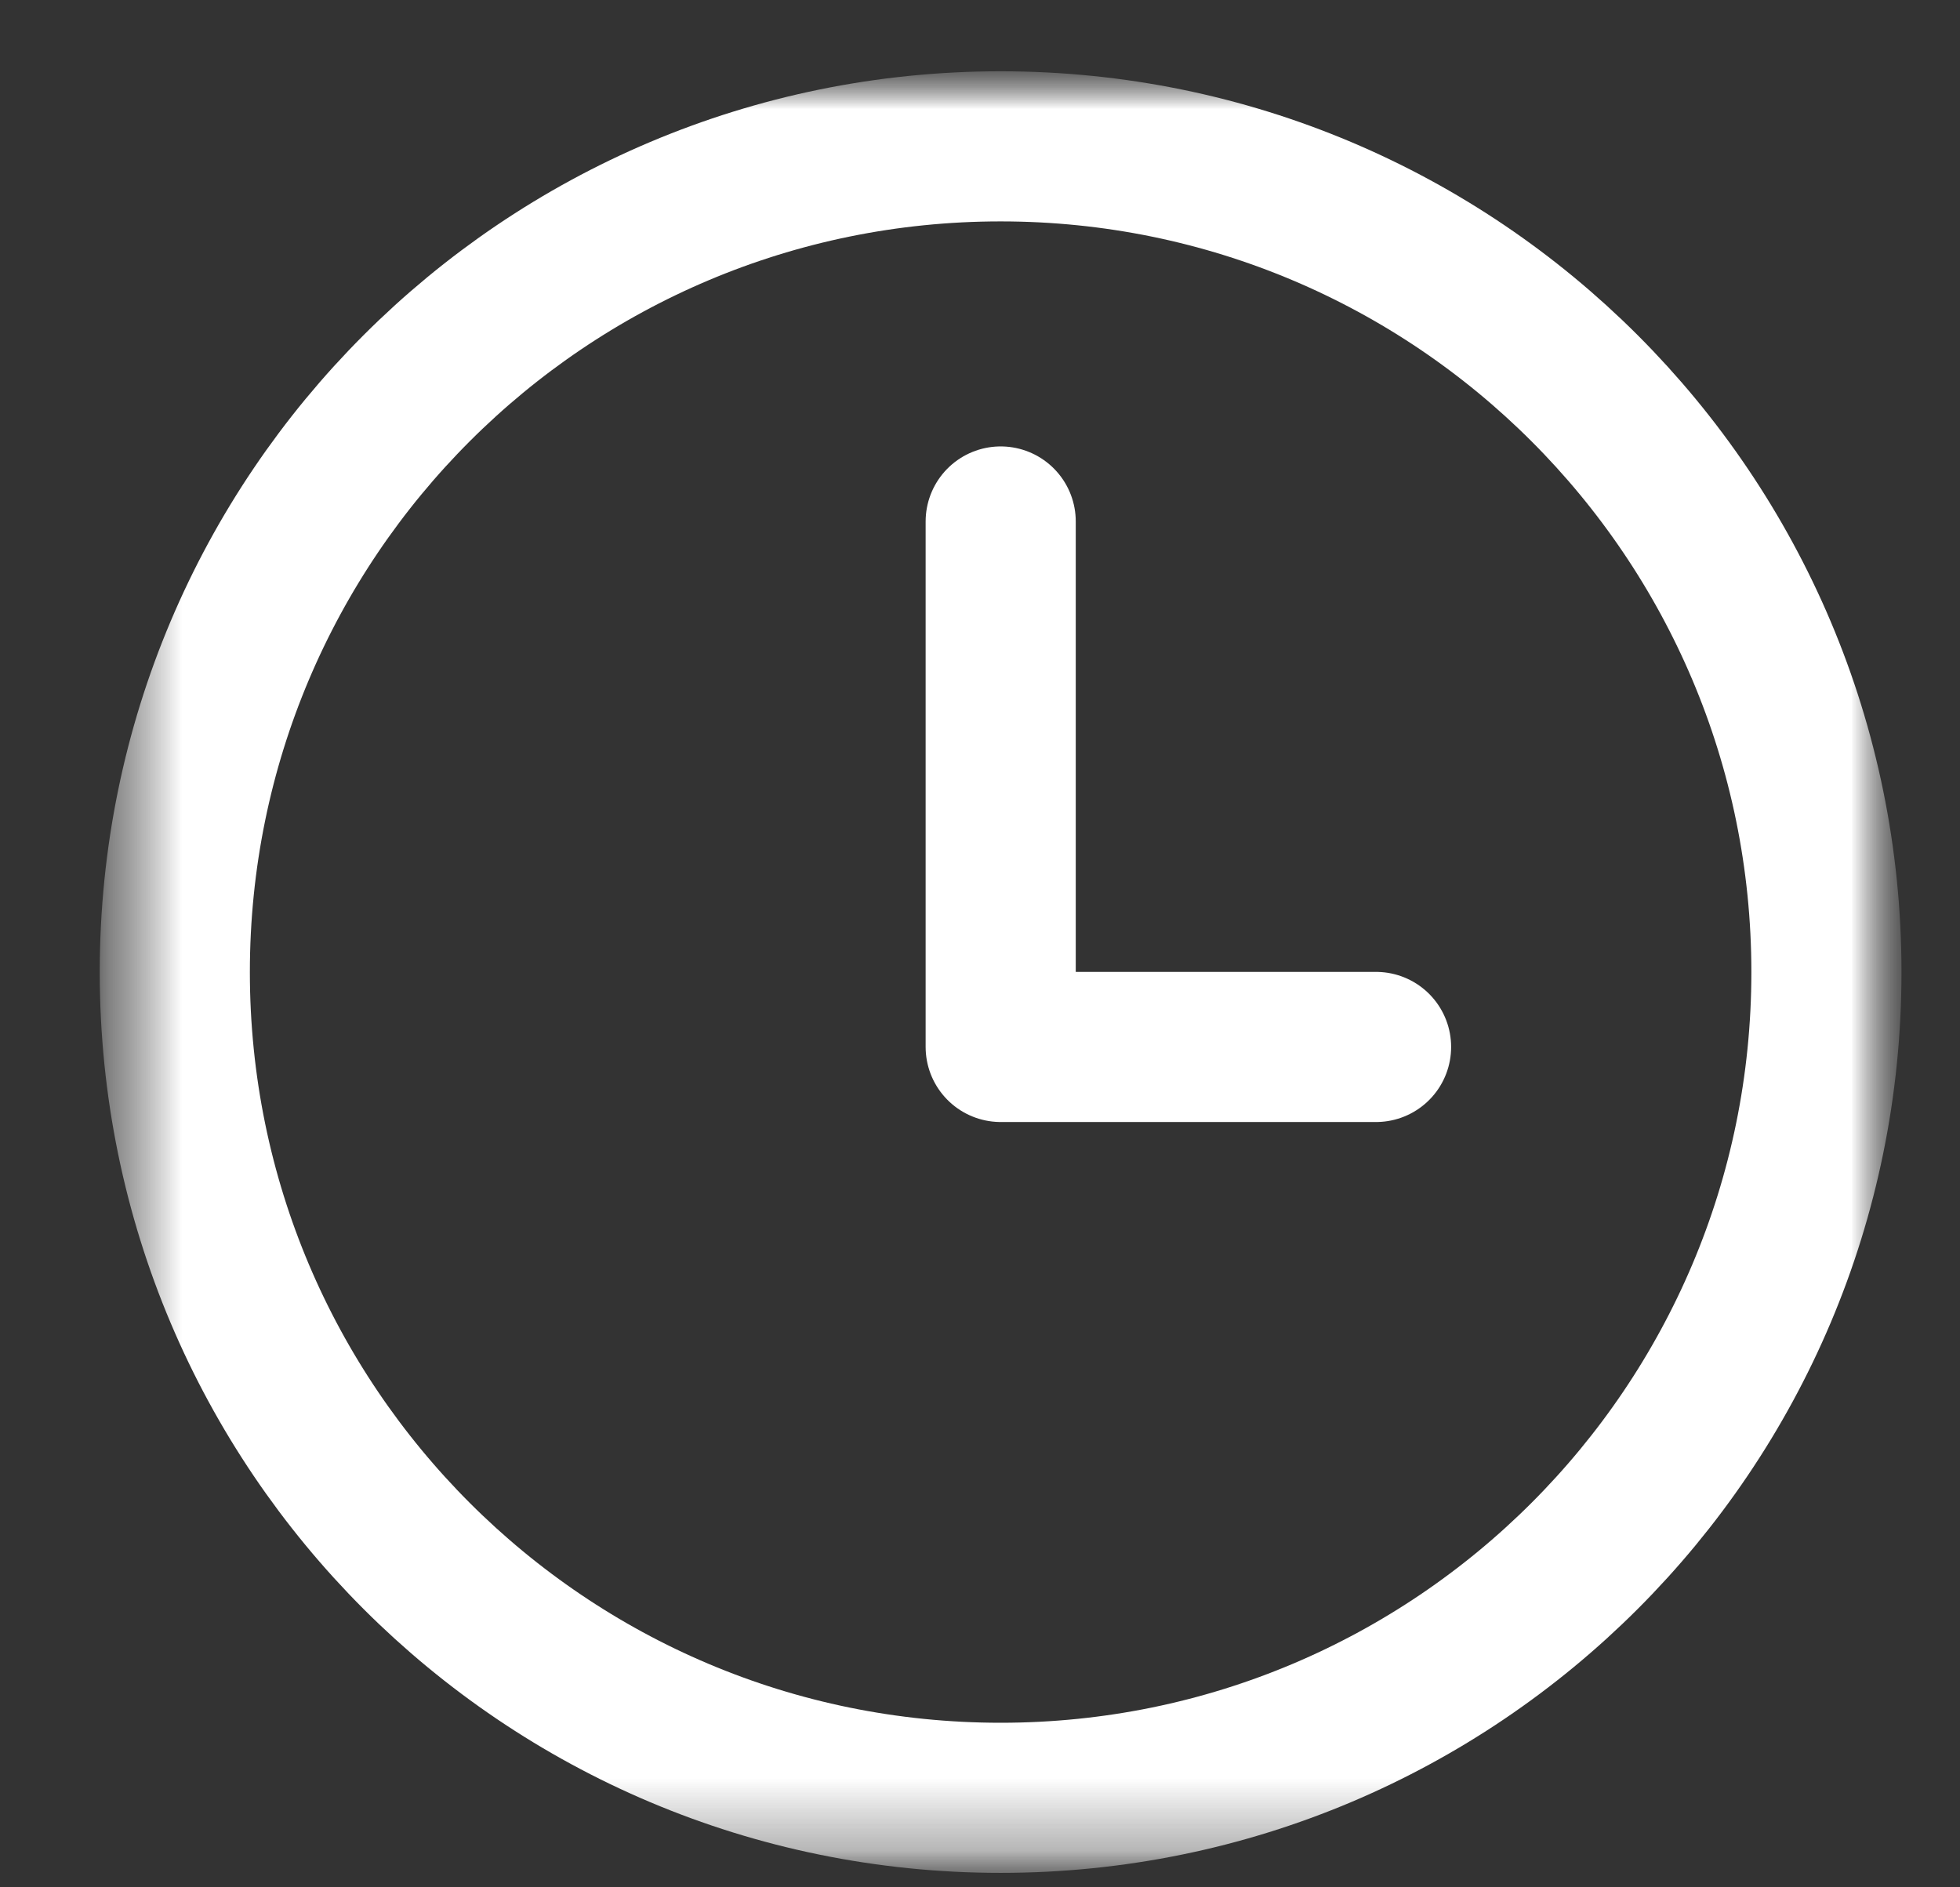 <svg width="27" height="26" viewBox="0 0 27 26" fill="none" xmlns="http://www.w3.org/2000/svg">
<rect x="0" y="0" width="27" height="26" fill="#333333" stroke="none"/>
<g clip-path="url(#clip0_2_1946)">
<mask id="mask0_2_1946" style="mask-type:luminance" maskUnits="userSpaceOnUse" x="1" y="0" width="26" height="26">
<path d="M26.195 0.98H1.375V25.801H26.195V0.98Z" fill="white"/>
</mask>
<g mask="url(#mask0_2_1946)">
<path d="M13.785 7.184V14.423H18.956" stroke="white" stroke-width="2.068" stroke-linecap="round" stroke-linejoin="round"/>
<mask id="mask1_2_1946" style="mask-type:luminance" maskUnits="userSpaceOnUse" x="1" y="0" width="26" height="26">
<path d="M26.195 0.98H1.375V25.801H26.195V0.98Z" fill="white"/>
</mask>
<g mask="url(#mask1_2_1946)">
<path d="M13.784 24.767C20.067 24.767 25.16 19.674 25.16 13.392C25.16 7.109 20.067 2.016 13.784 2.016C7.501 2.016 2.408 7.109 2.408 13.392C2.408 19.674 7.501 24.767 13.784 24.767Z" stroke="white" stroke-width="2.068" stroke-linecap="round" stroke-linejoin="round"/>
</g>
</g>
</g>
<defs>
<clipPath id="clip0_2_1946">
<rect width="26" height="26" fill="white" transform="translate(0.5)"/>
</clipPath>
</defs>
</svg>
